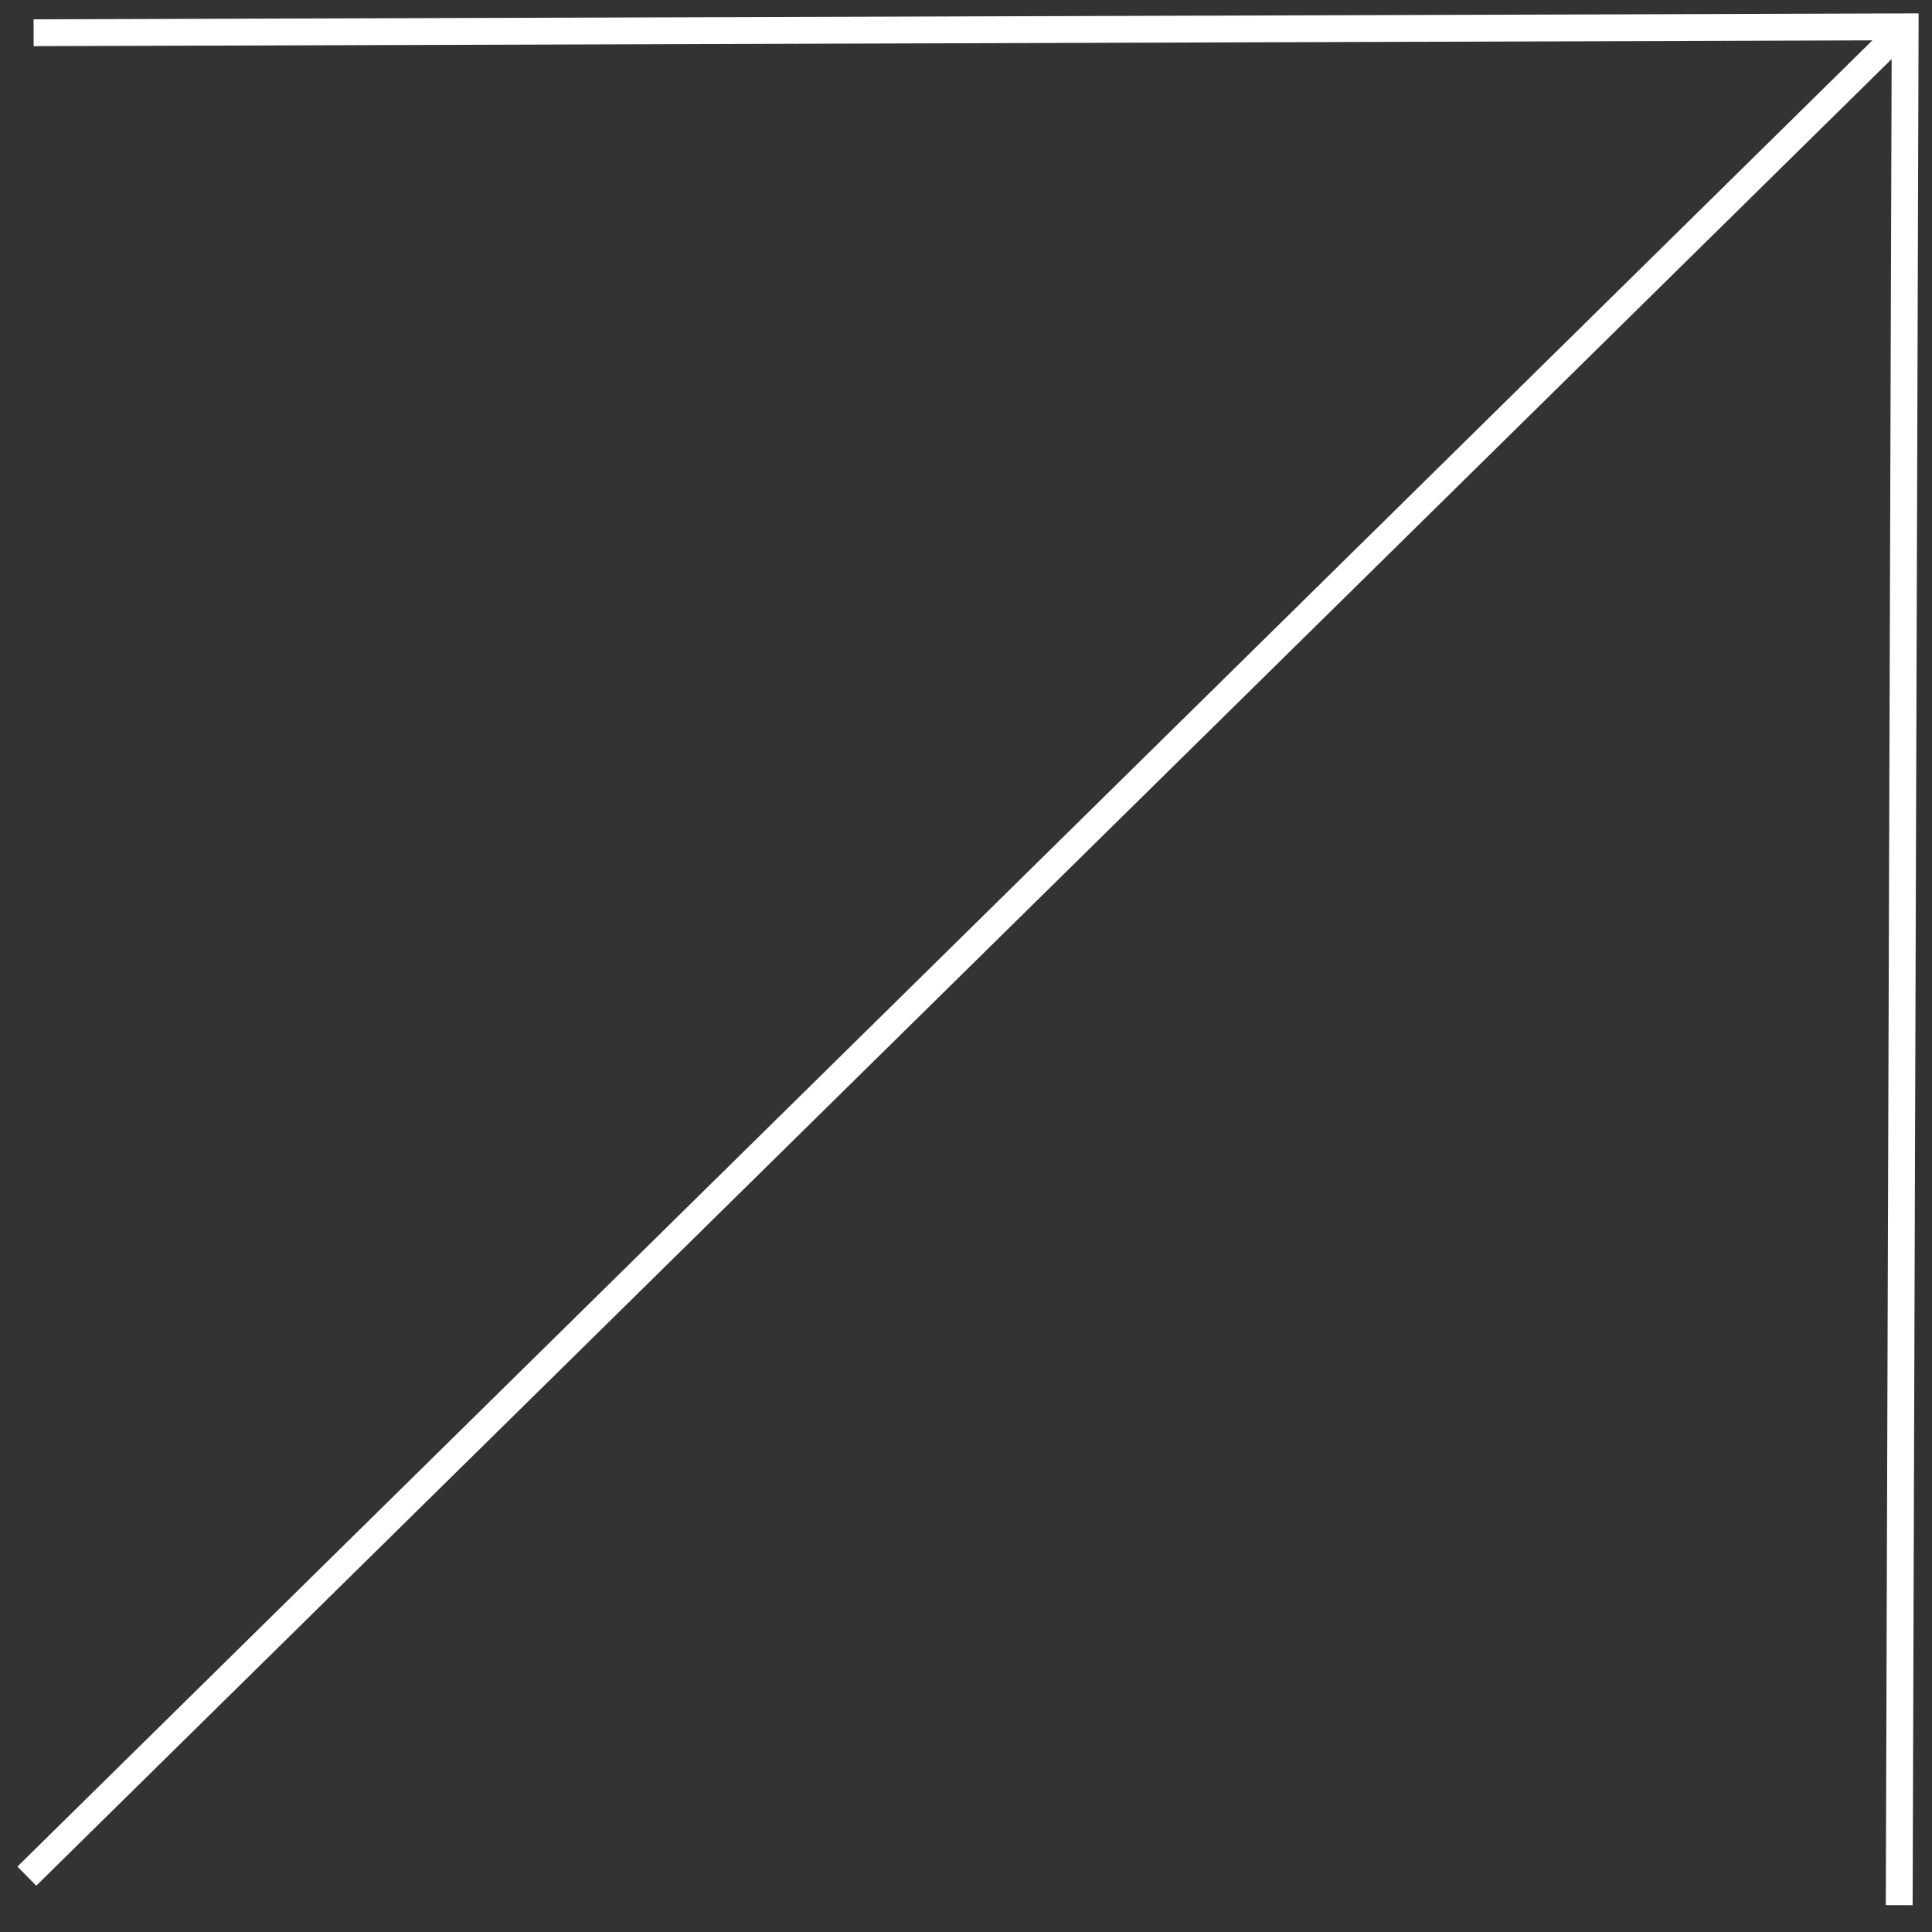 <?xml version="1.0" encoding="UTF-8"?> <svg xmlns="http://www.w3.org/2000/svg" width="72" height="72" fill="none"><rect width="100%" height="100%" fill="#333333" stroke="none"/> <path d="M1 69.918 70.78 1.22m-69.527 0L71 1l-.222 70" stroke="#fff"></path> </svg> 